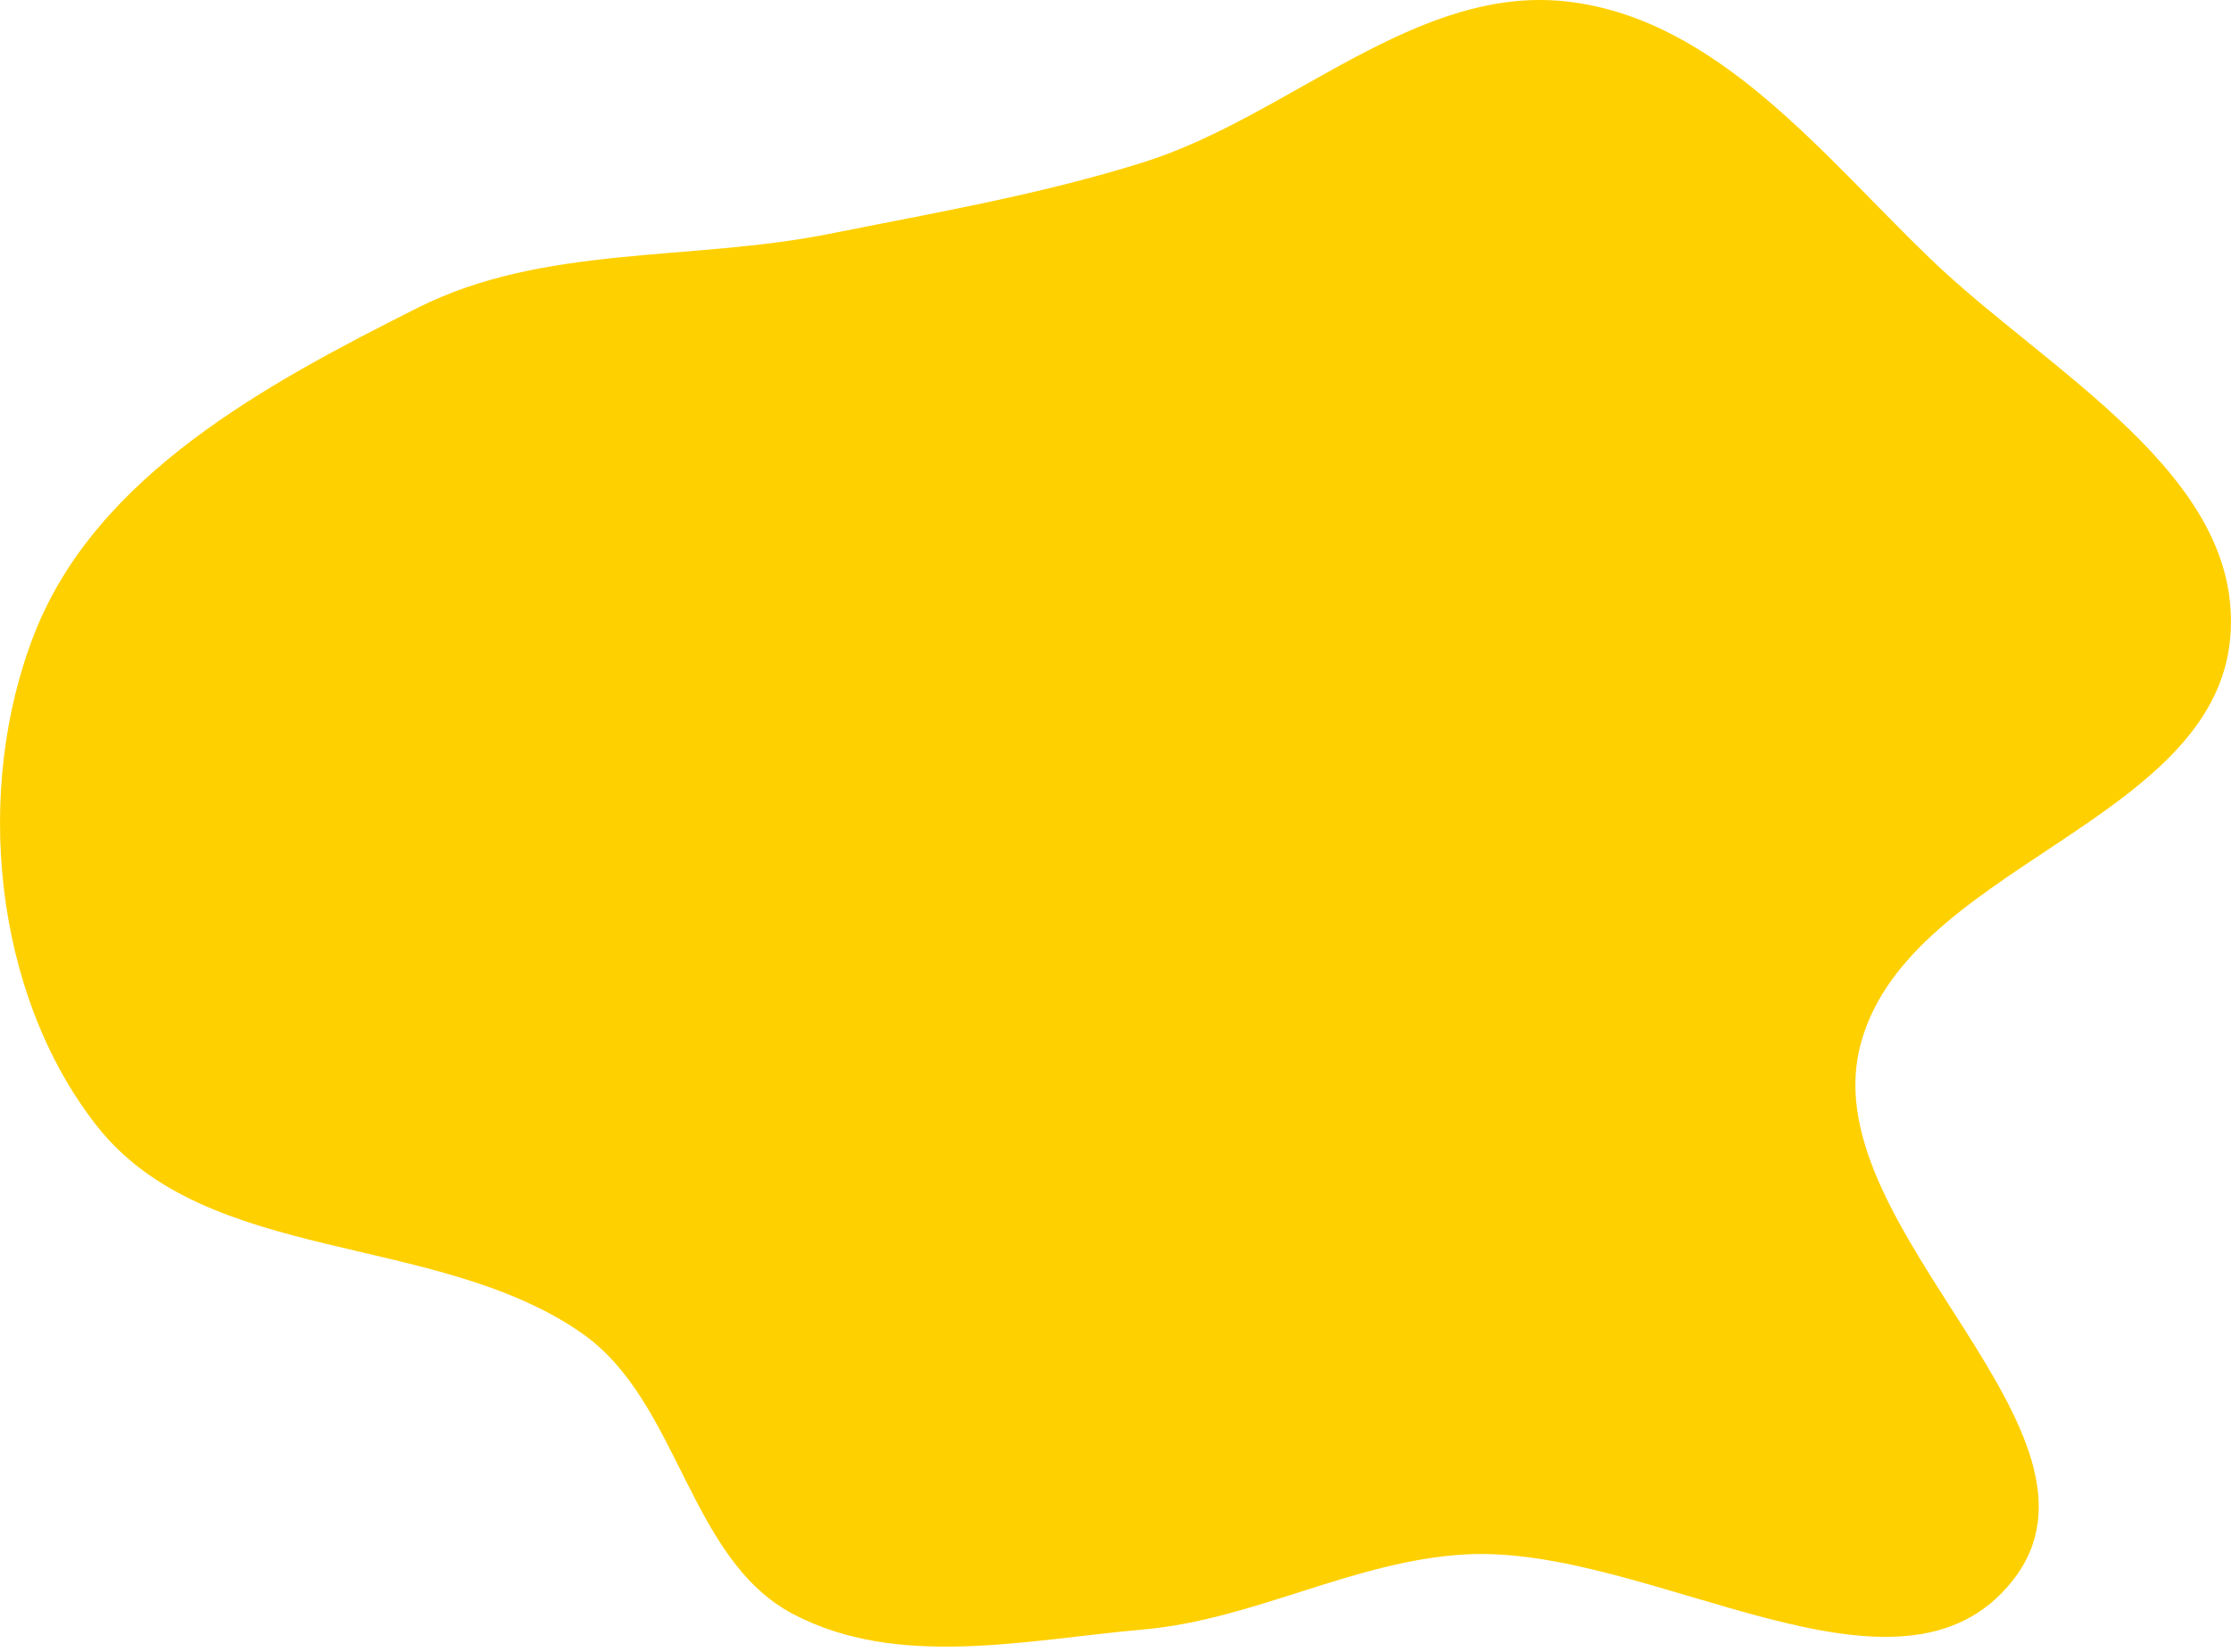 <?xml version="1.0" encoding="UTF-8"?> <svg xmlns="http://www.w3.org/2000/svg" width="104" height="77" viewBox="0 0 104 77" fill="none"> <path fill-rule="evenodd" clip-rule="evenodd" d="M53.301 7.564C60.135 5.421 66.046 -0.788 73.155 0.083C80.075 0.931 84.96 7.223 89.982 12.058C95.465 17.337 104.645 22.166 103.964 29.746C103.185 38.429 88.631 40.432 86.672 48.927C84.721 57.392 99.192 66.795 93.845 73.642C88.531 80.446 76.918 71.963 68.3 72.454C63.109 72.749 58.48 75.493 53.301 75.952C47.803 76.439 41.849 77.805 36.966 75.23C32.087 72.657 31.668 65.331 27.152 62.163C20.338 57.384 9.618 59.006 4.491 52.451C-0.317 46.304 -1.244 36.774 1.613 29.512C4.51 22.148 12.412 17.893 19.483 14.341C25.359 11.389 32.21 12.193 38.657 10.901C43.629 9.905 48.464 9.081 53.301 7.564Z" fill="#FFD000"></path> </svg> 